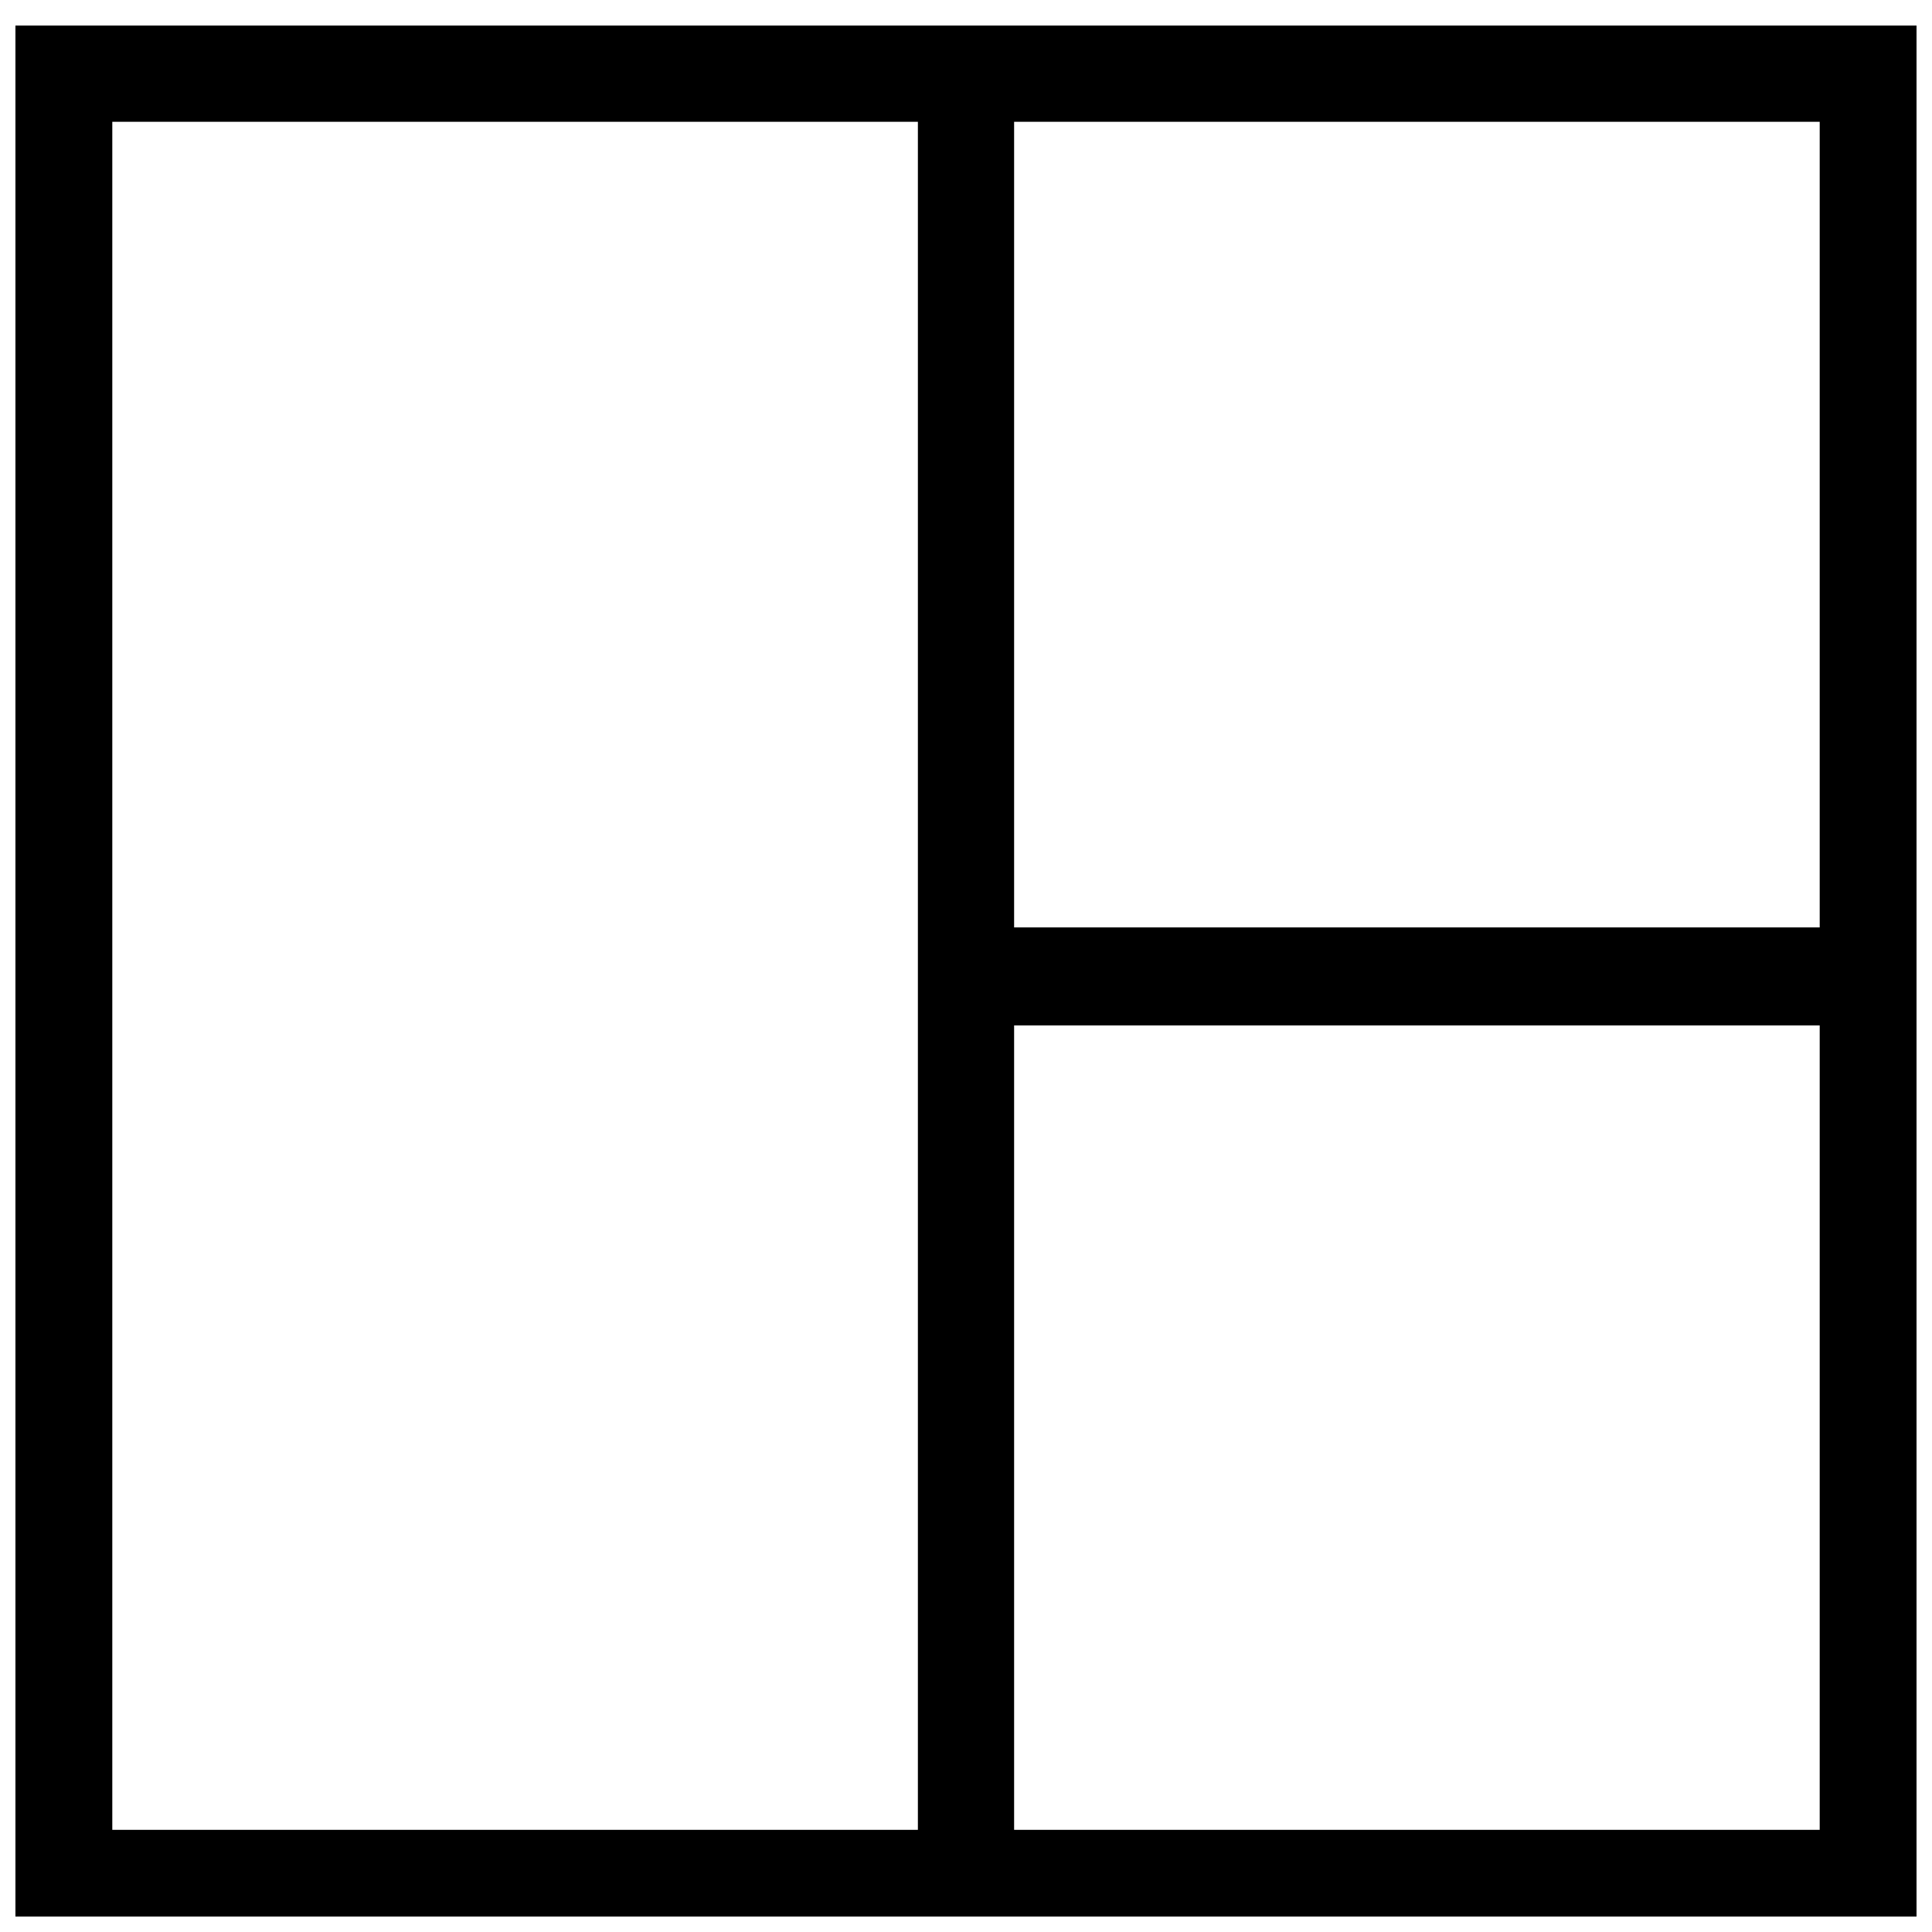 <?xml version="1.0" encoding="UTF-8"?>
<!-- Uploaded to: ICON Repo, www.iconrepo.com, Generator: ICON Repo Mixer Tools -->
<svg width="800px" height="800px" version="1.1" viewBox="144 144 512 512" xmlns="http://www.w3.org/2000/svg">
 <defs>
  <clipPath id="a">
   <path d="m148.09 150h503.81v501.9h-503.81z"/>
  </clipPath>
 </defs>
 <g clip-path="url(#a)">
  <path d="m148.09 150.77v503.81h503.81v-503.81zm478.15 239h-213.49v-213.49h213.49zm-452.48-213.49h213.49v452.64h-213.49zm238.99 452.64v-213.18h213.49v213.18z"/>
 </g>
</svg>